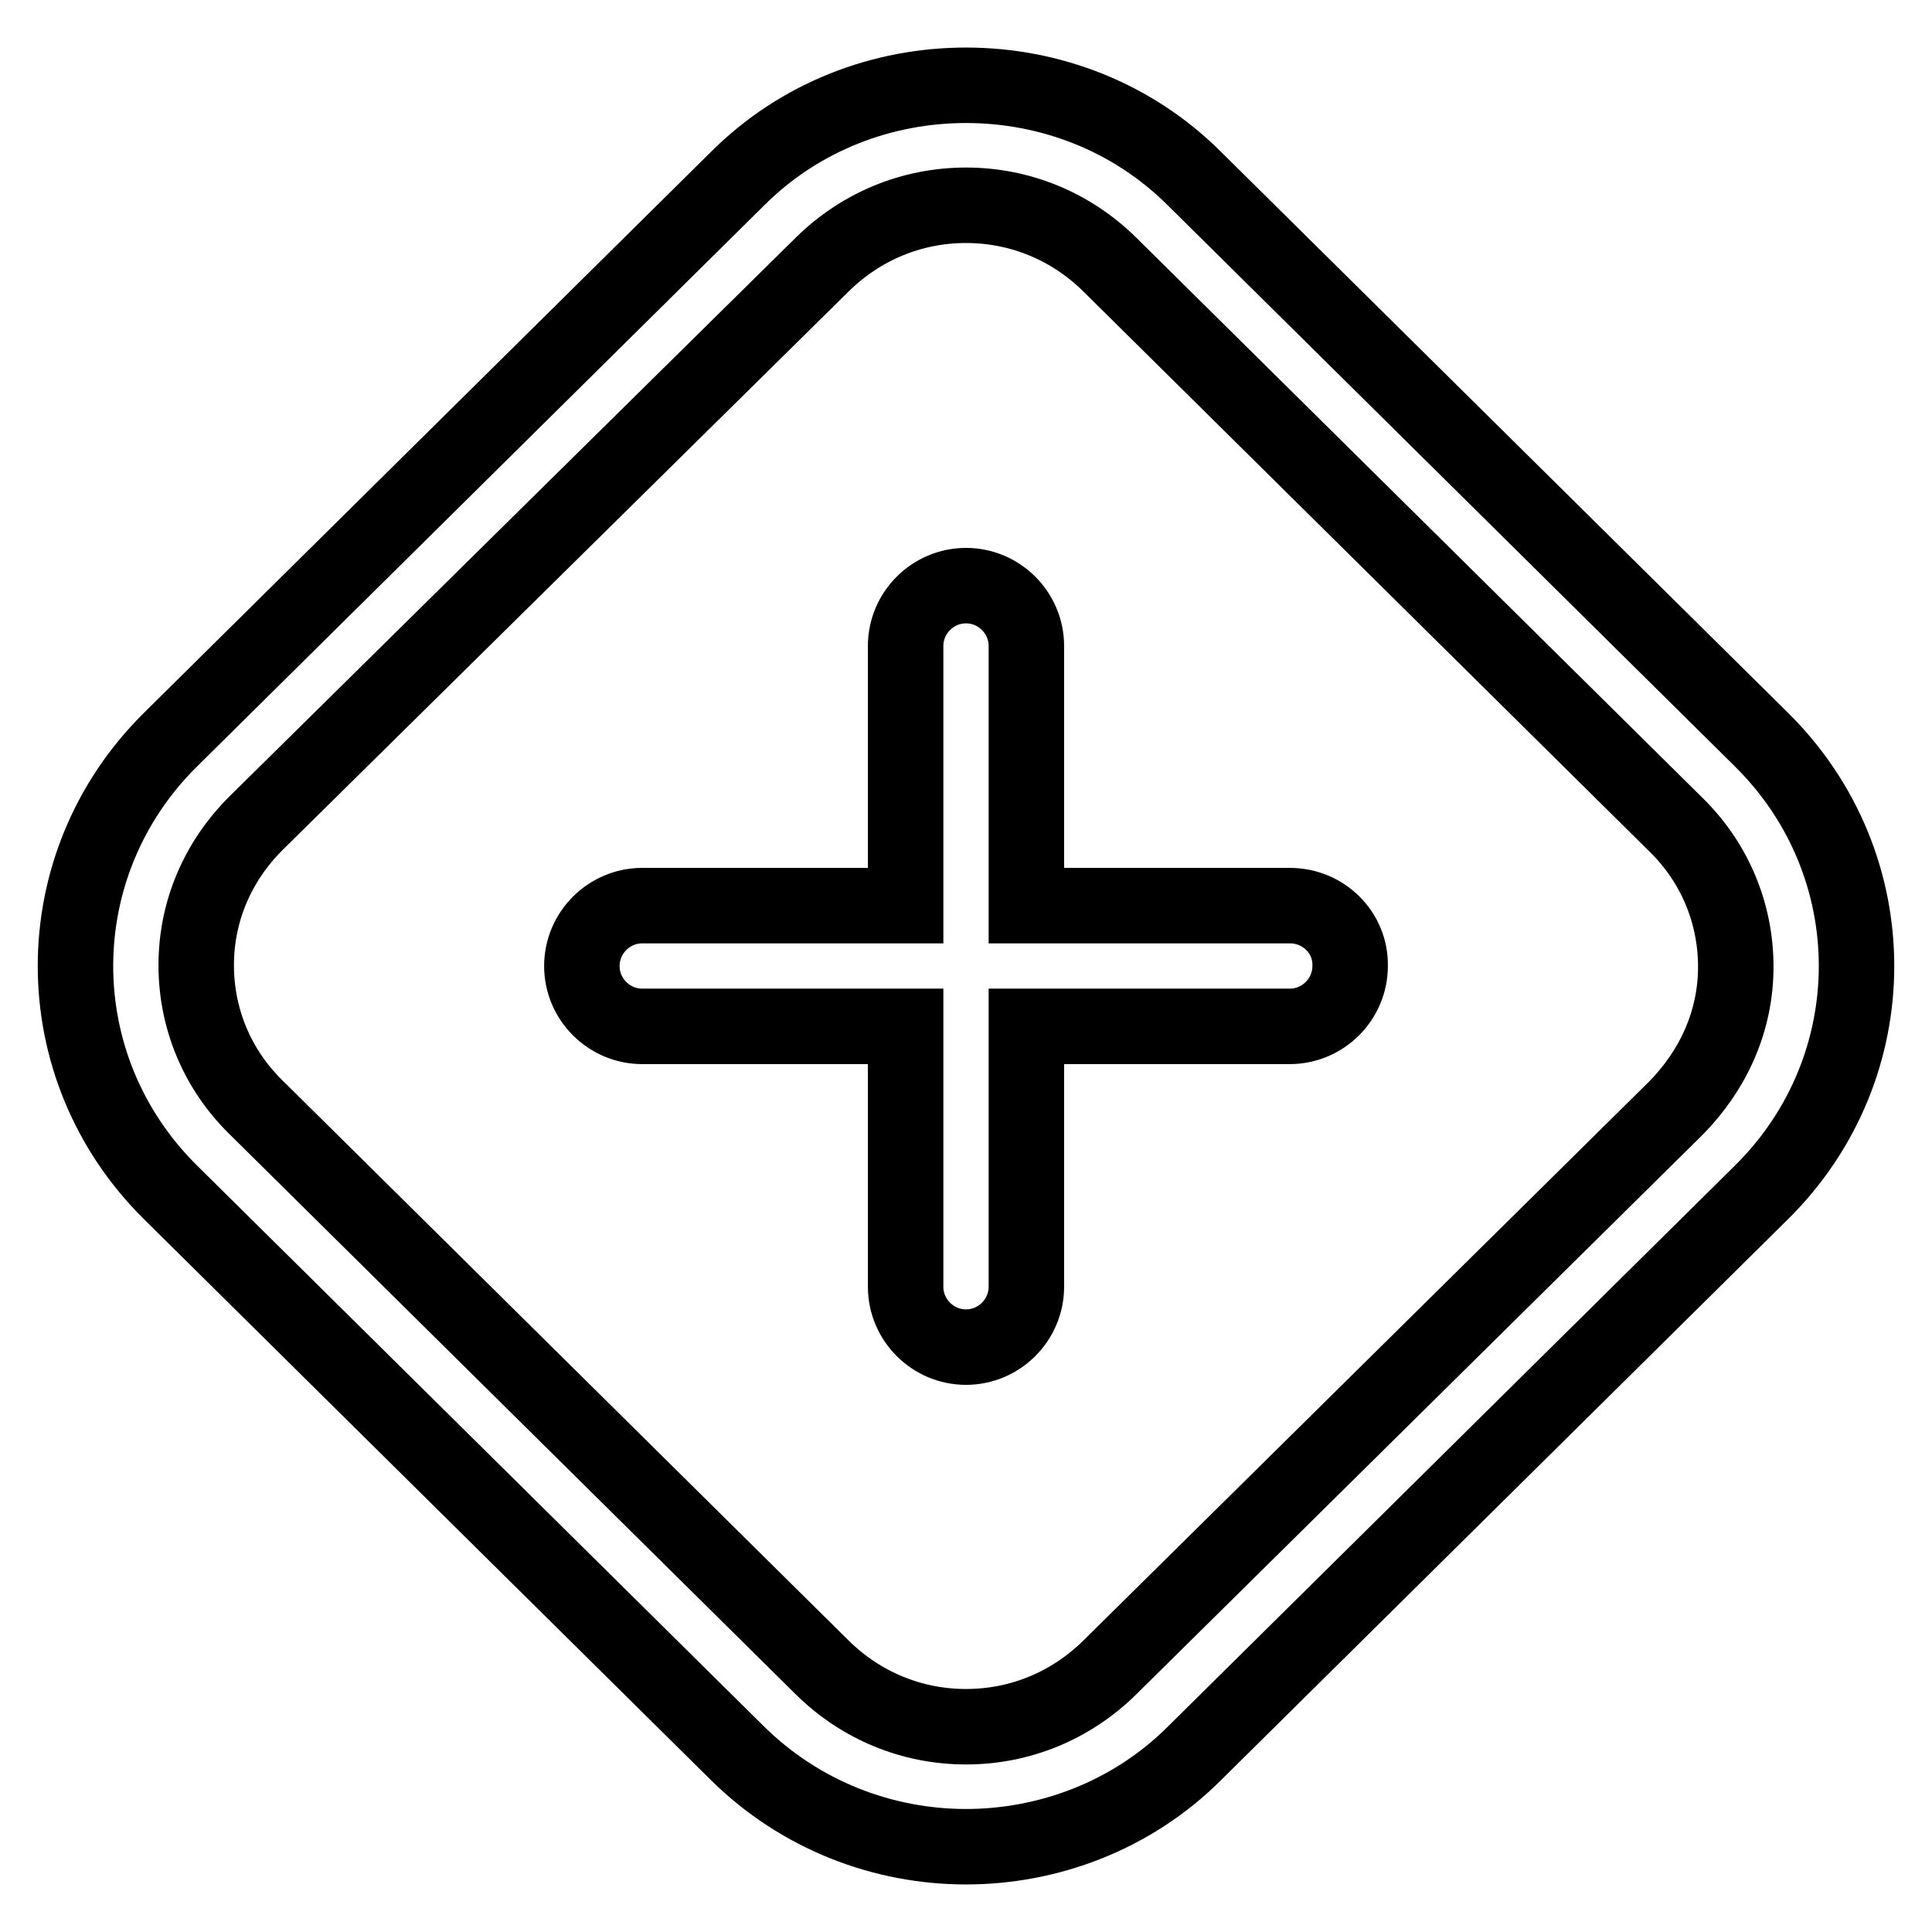 <?xml version="1.0" encoding="utf-8"?>
<!-- Svg Vector Icons : http://www.onlinewebfonts.com/icon -->
<!DOCTYPE svg PUBLIC "-//W3C//DTD SVG 1.1//EN" "http://www.w3.org/Graphics/SVG/1.1/DTD/svg11.dtd">
<svg version="1.1" xmlns="http://www.w3.org/2000/svg" xmlns:xlink="http://www.w3.org/1999/xlink" x="0px" y="0px" viewBox="0 0 256 256" enable-background="new 0 0 256 256" xml:space="preserve">
<g> <path stroke-width="10" fill-opacity="0" stroke="#000000"  d="M233.4,98l-75.1-74.3C150,15.4,139,11.3,128,11.3c-11,0-22,4.1-30.3,12.4L22.6,98 c-16.8,16.6-16.8,43.4,0,60l75.1,74.3c8.4,8.3,19.4,12.4,30.3,12.4s22-4.1,30.3-12.4l75.1-74.3C250.2,141.4,250.2,114.6,233.4,98z  M222.1,146.8L147,221c-5.1,5-11.8,7.8-19,7.8c-7.2,0-13.9-2.8-19-7.8l-75.1-74.3c-5.1-5-7.9-11.7-7.9-18.8 c0-7.1,2.8-13.7,7.9-18.8L109,35c5.1-5,11.8-7.8,19-7.8c7.2,0,13.9,2.8,19,7.8l75.1,74.3c5.1,5,7.9,11.7,7.9,18.8 S227.1,141.7,222.1,146.8z M170.9,120H136V85.6c0-4.4-3.6-8-8-8c-4.4,0-8,3.6-8,8V120H85.1c-4.4,0-8,3.6-8,8c0,4.4,3.6,8,8,8H120 v34.5c0,4.4,3.6,8,8,8c4.4,0,8-3.6,8-8V136h34.9c4.4,0,8-3.6,8-8C179,123.6,175.4,120,170.9,120z"/></g>
</svg>